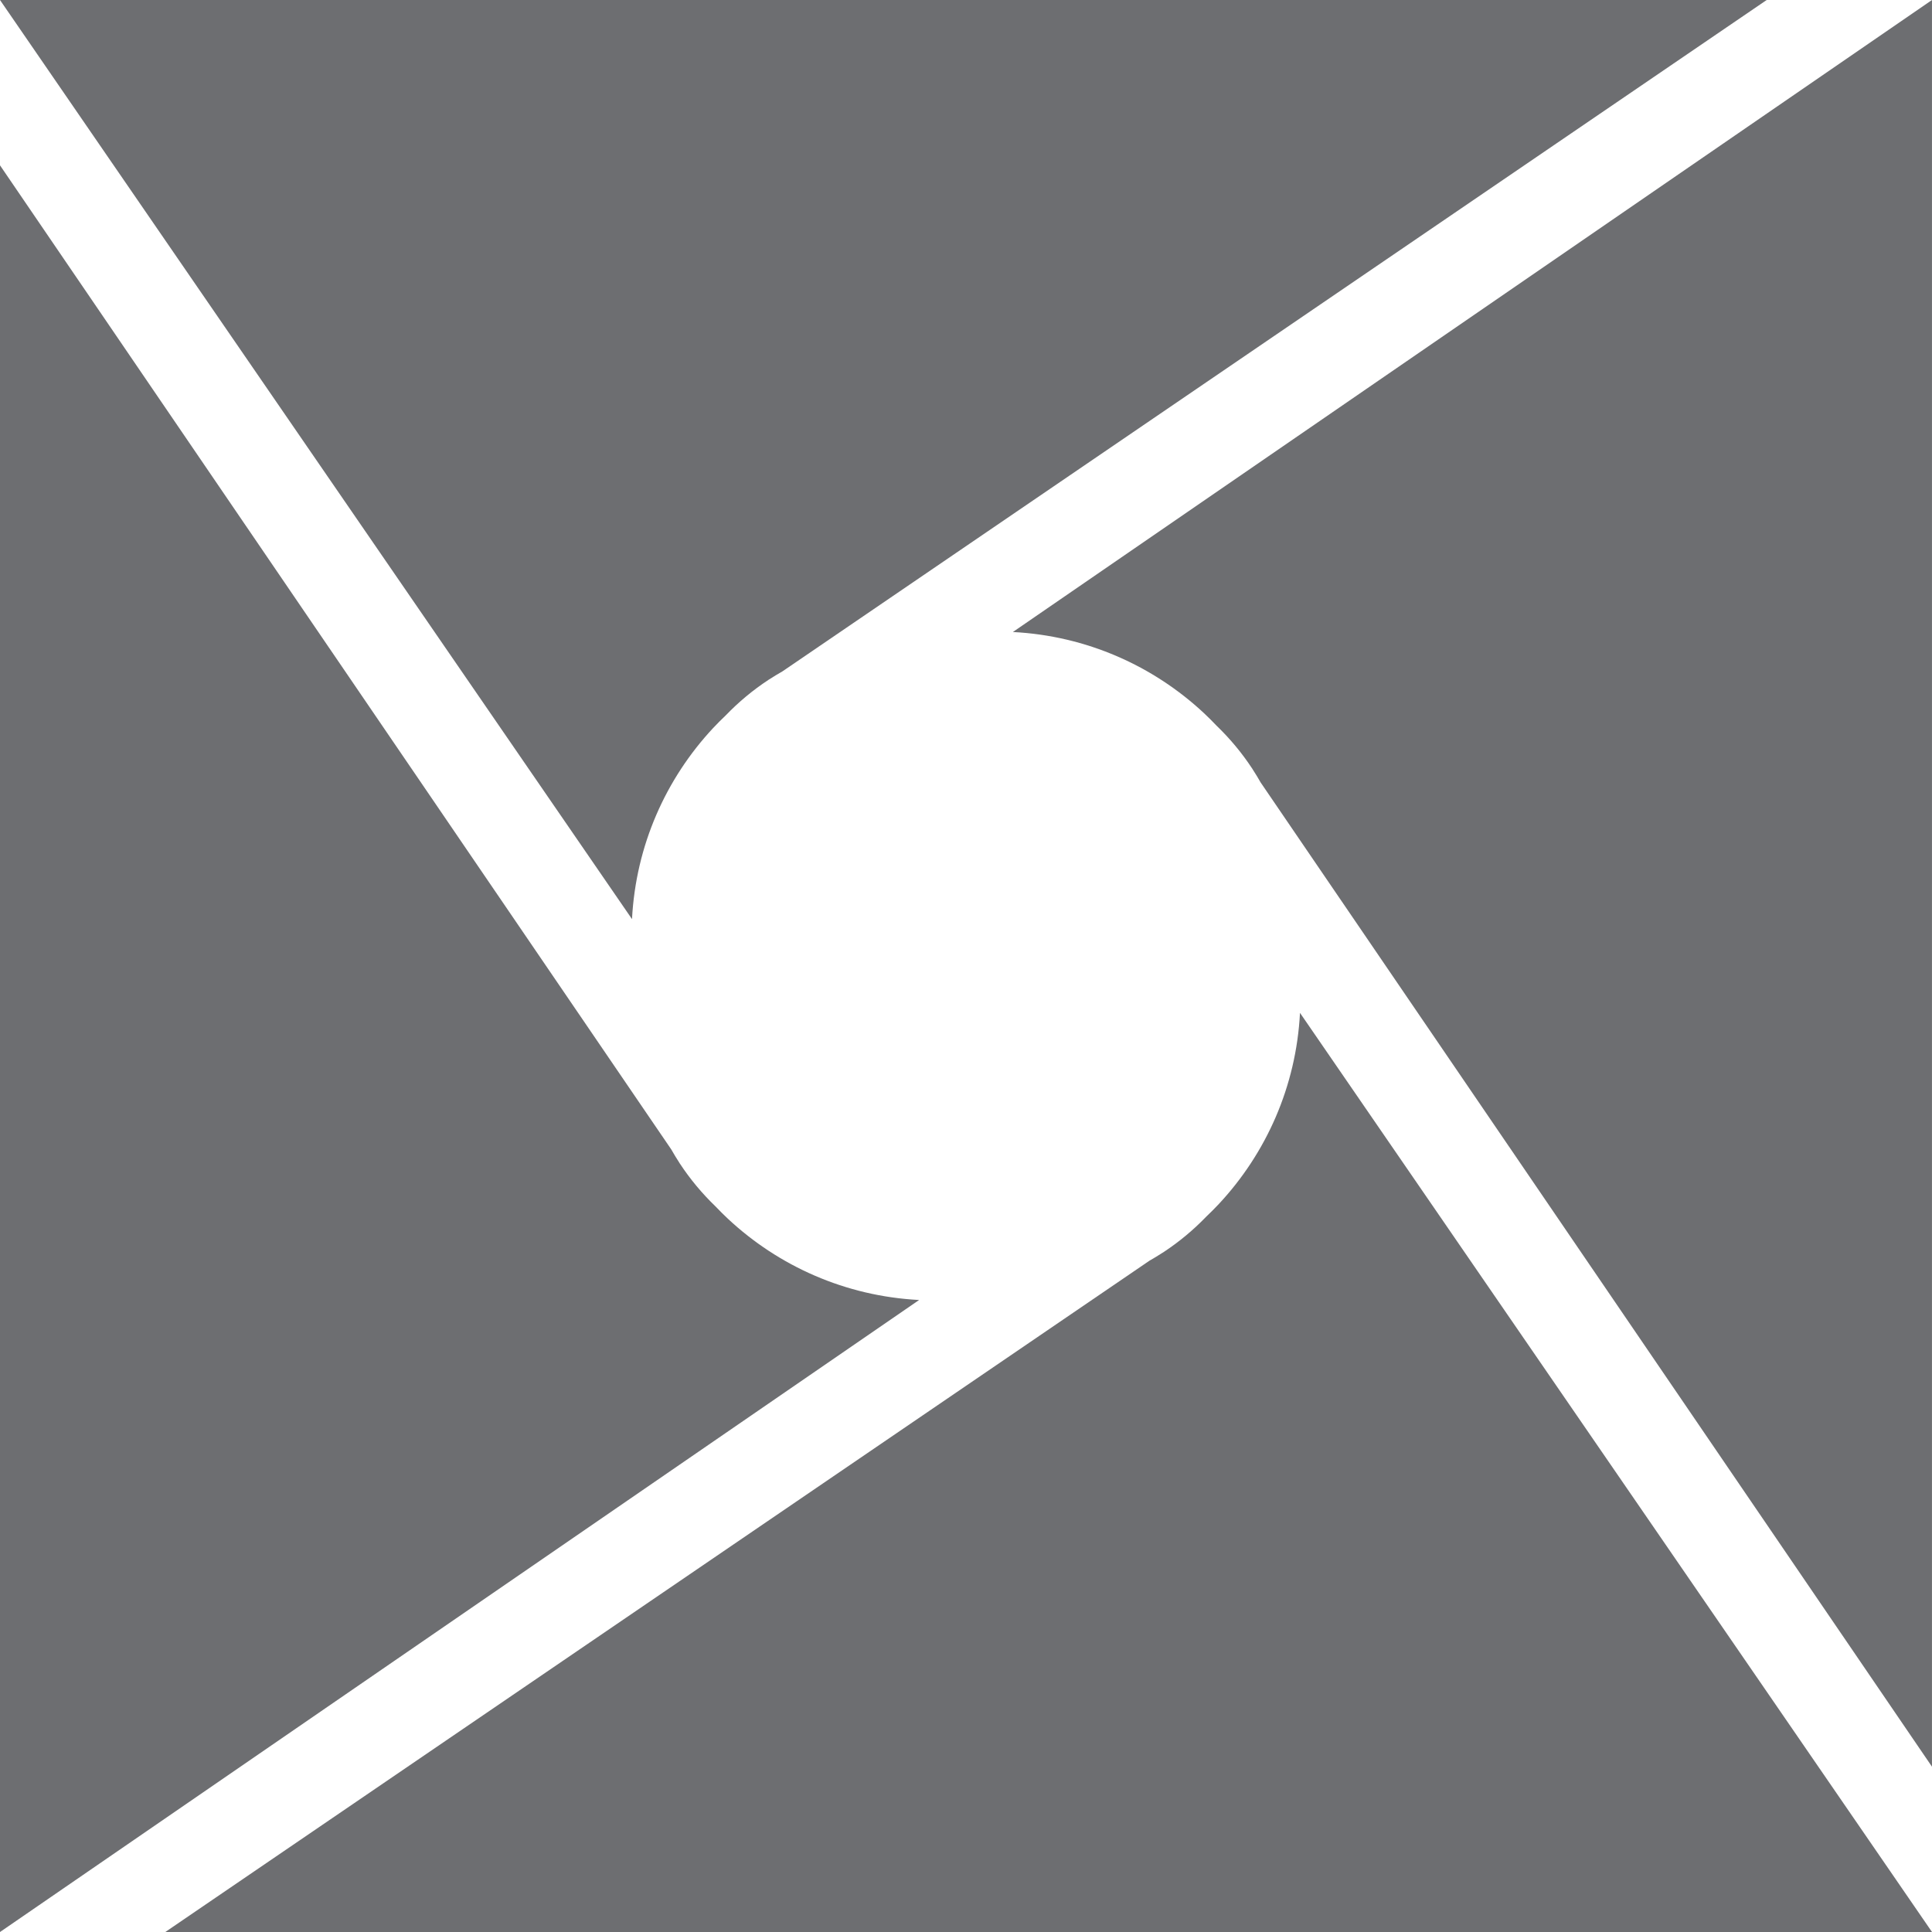 <?xml version="1.0" encoding="utf-8"?>
<!-- Generator: Adobe Illustrator 17.0.0, SVG Export Plug-In . SVG Version: 6.00 Build 0)  -->
<!DOCTYPE svg PUBLIC "-//W3C//DTD SVG 1.1//EN" "http://www.w3.org/Graphics/SVG/1.1/DTD/svg11.dtd">
<svg version="1.1" id="Layer_1" xmlns="http://www.w3.org/2000/svg" xmlns:xlink="http://www.w3.org/1999/xlink" x="0px" y="0px"
	 width="100.242px" height="100.242px" viewBox="0 0 100.242 100.242" enable-background="new 0 0 100.242 100.242"
	 xml:space="preserve">
<g>
	<g>
		<g>
			<path fill="#6D6E71" d="M52.553,32.792c3.826,0.197,7.29,1.759,9.916,4.211c0.225,0.21,0.442,0.429,0.654,0.651
				c0.691,0.666,1.309,1.406,1.839,2.211l0.001-0.001l0.041,0.068c0.143,0.22,0.279,0.444,0.408,0.672l34.829,51.061V0l0,0
				L52.553,32.792z"/>
		</g>
		<g>
			<path fill="#6D6E71" d="M47.689,67.45c-3.826-0.197-7.29-1.759-9.916-4.21c-0.225-0.21-0.442-0.429-0.655-0.651
				c-0.691-0.666-1.309-1.406-1.839-2.211l-0.001,0.001l-0.041-0.068c-0.143-0.22-0.279-0.444-0.408-0.672L0,8.578v91.665l0,0
				L47.689,67.45z"/>
		</g>
		<g>
			<path fill="#6D6E71" d="M32.792,47.689c0.197-3.826,1.759-7.29,4.21-9.916c0.21-0.225,0.429-0.442,0.651-0.654
				c0.666-0.691,1.406-1.31,2.211-1.839l-0.001-0.001l0.068-0.041c0.22-0.143,0.444-0.279,0.672-0.408L91.665,0H0l0,0L32.792,47.689
				z"/>
		</g>
		<g>
			<path fill="#6D6E71" d="M67.45,52.553c-0.197,3.826-1.76,7.29-4.21,9.916c-0.21,0.225-0.429,0.442-0.651,0.654
				c-0.666,0.691-1.406,1.309-2.211,1.839l0.001,0.001l-0.068,0.041c-0.22,0.143-0.444,0.279-0.672,0.408L8.577,100.242h91.665l0,0
				L67.45,52.553z"/>
		</g>
	</g>
</g>
</svg>
